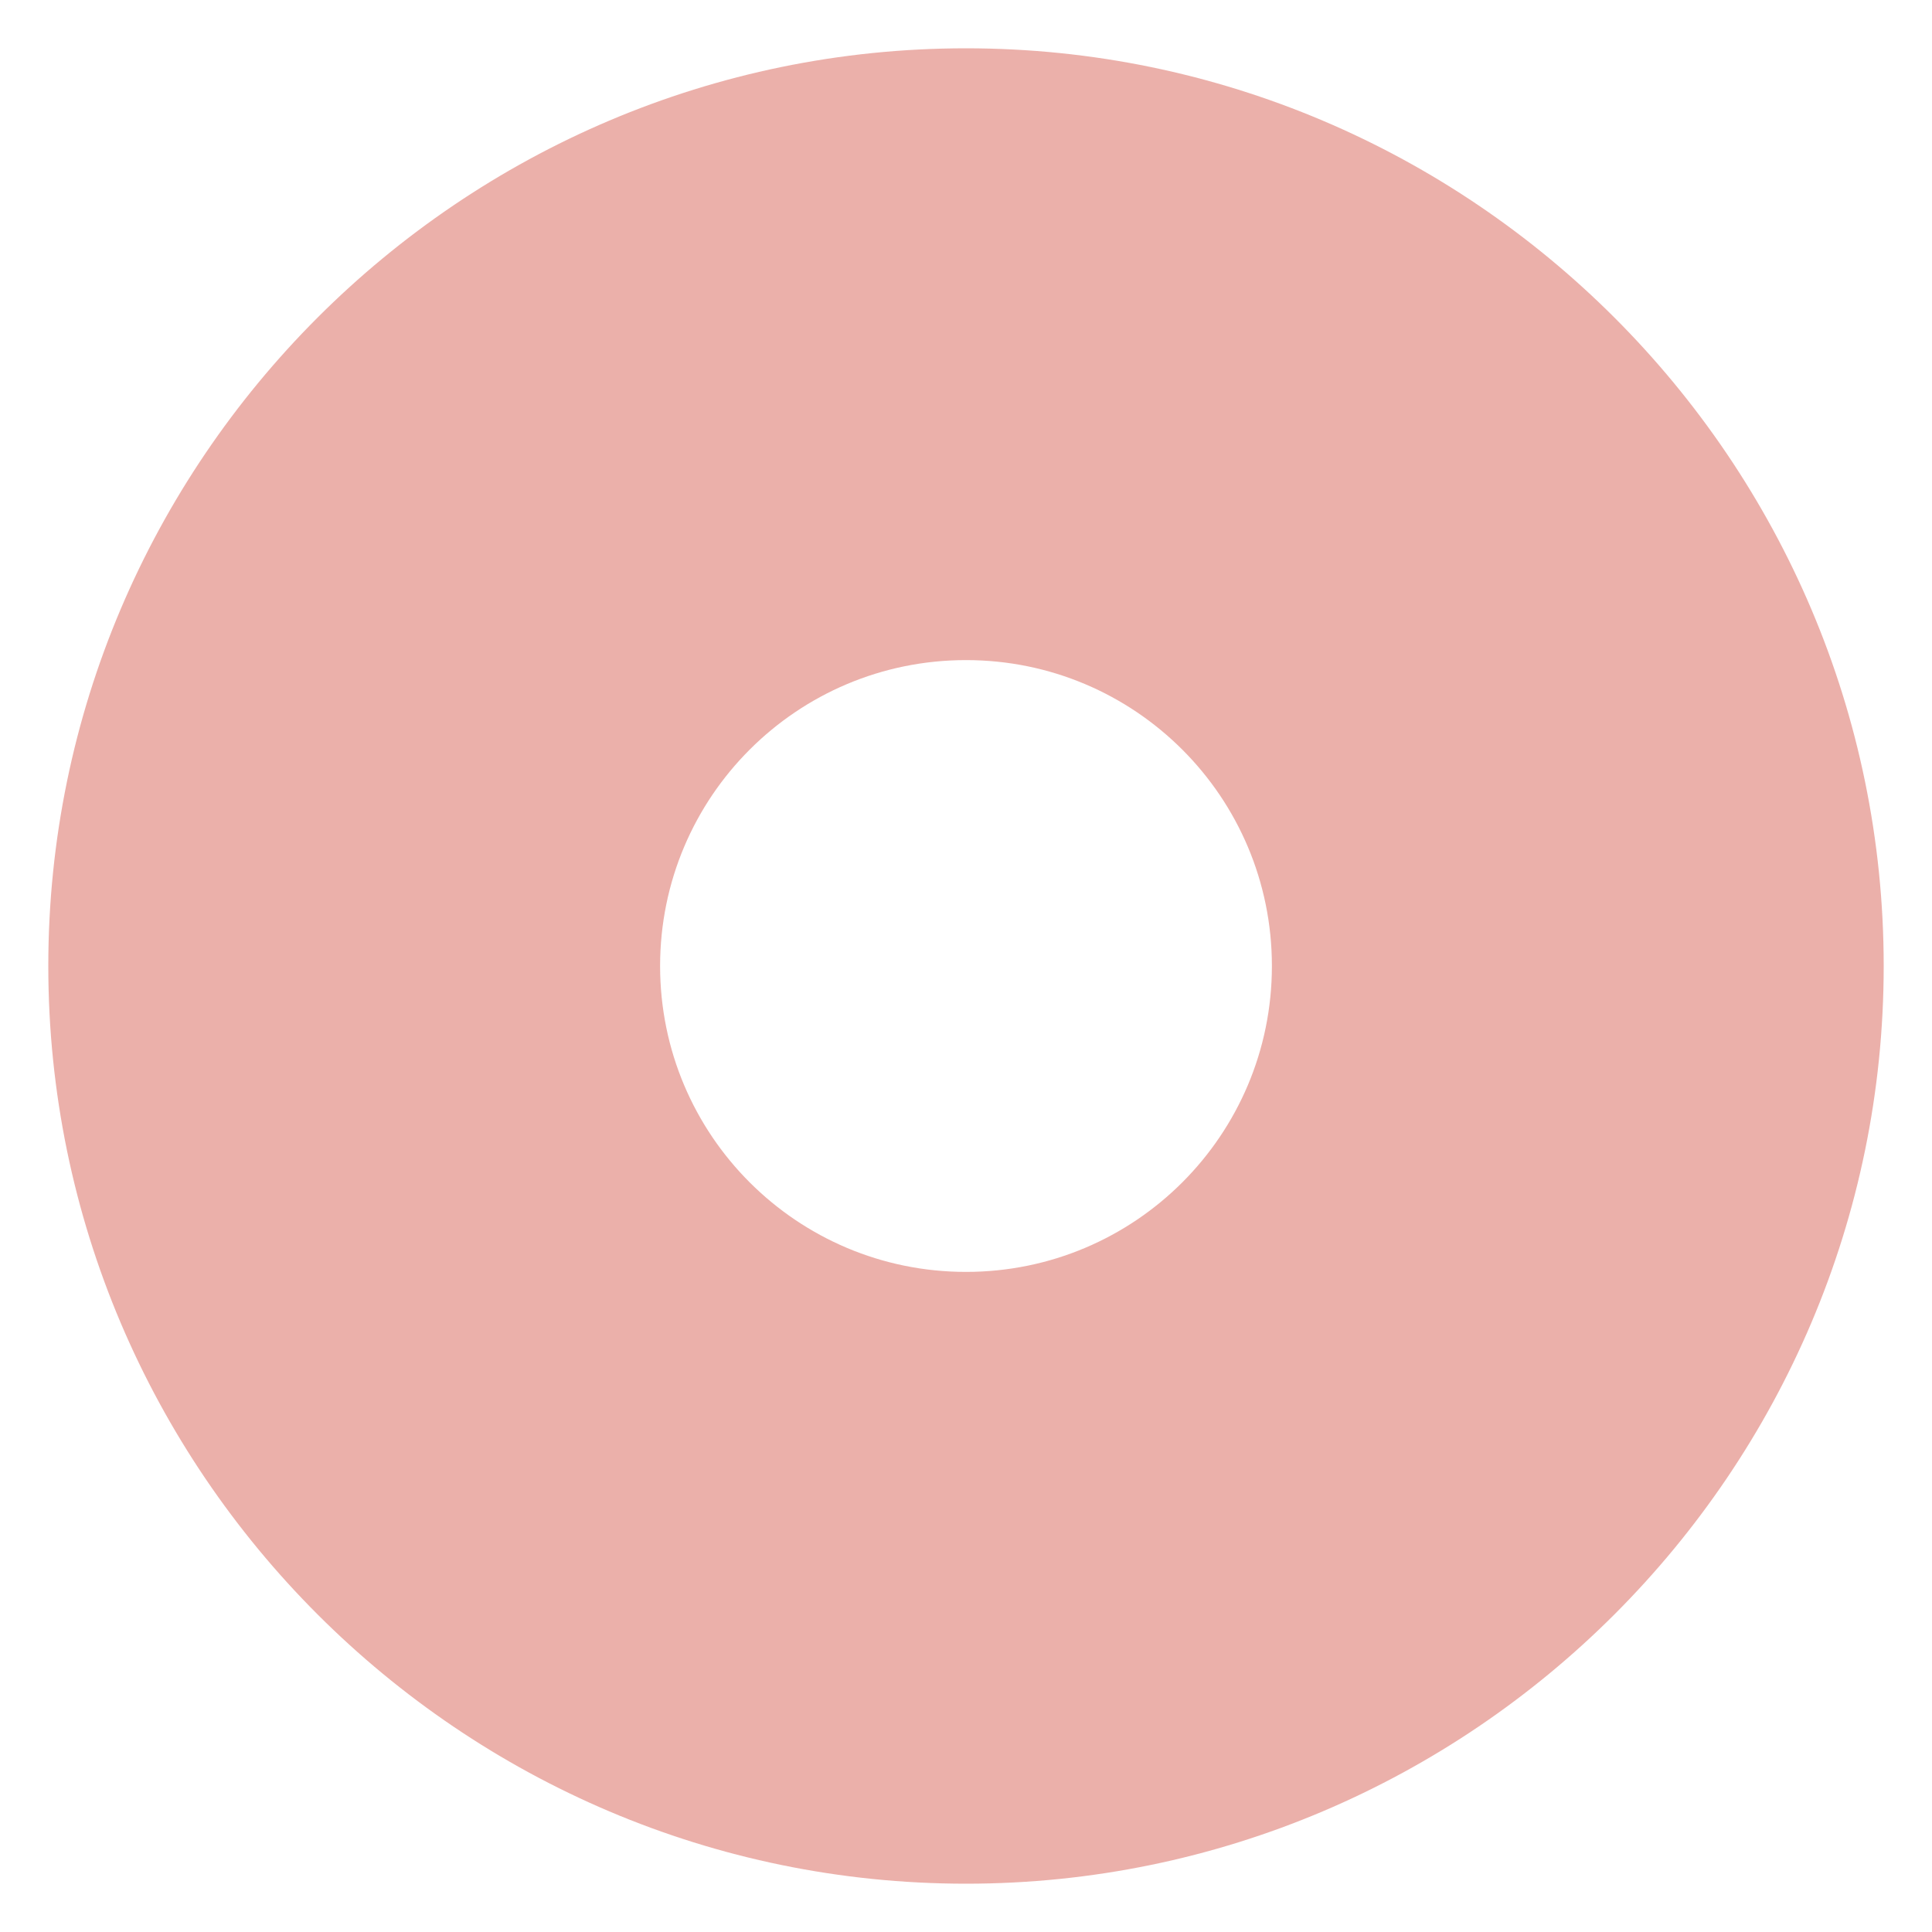 <svg xmlns="http://www.w3.org/2000/svg" id="Capa_1" viewBox="0 0 120 120"><defs><style>      .st0 {        fill: #d86156;      }      .st1 {        opacity: .5;      }    </style></defs><g class="st1"><path class="st0" d="M60,117c-31.4,0-57-25.6-57-57S28.6,3,60,3s57,25.6,57,57-25.6,57-57,57ZM60,41c-10.5,0-19,8.5-19,19s8.5,19,19,19,19-8.5,19-19-8.5-19-19-19Z"></path></g></svg>